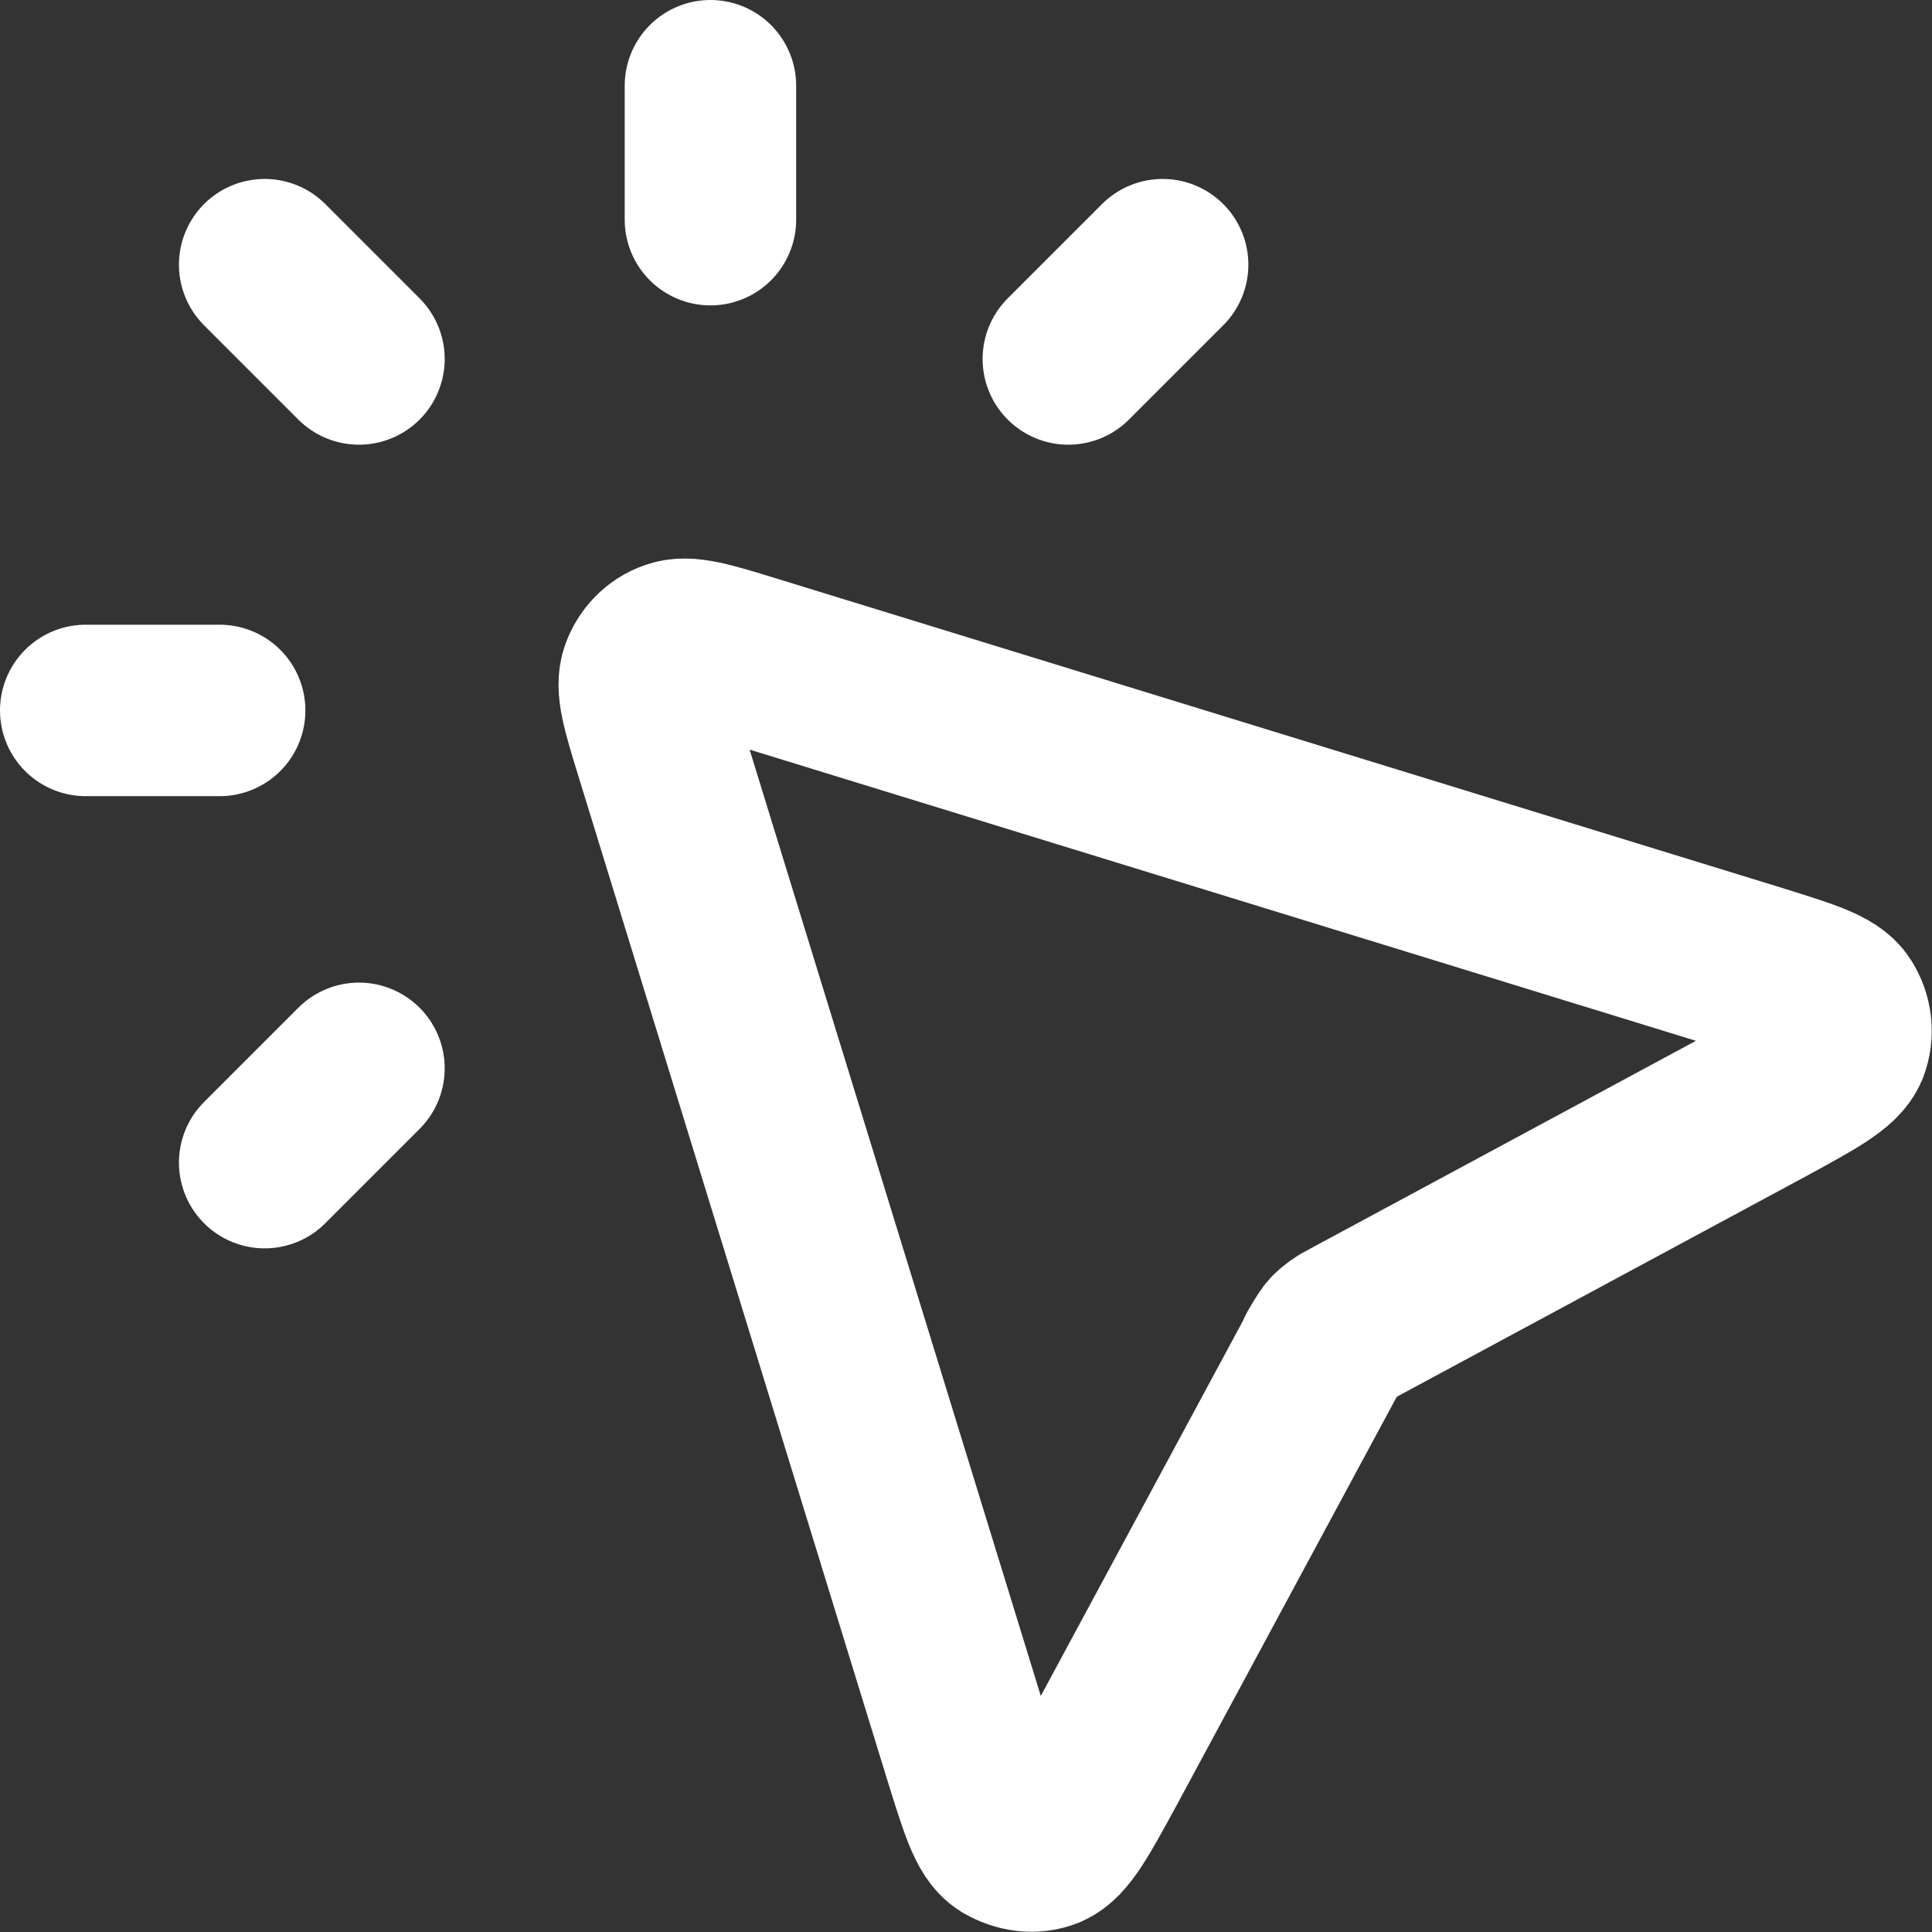 <?xml version="1.0" encoding="UTF-8"?>
<svg id="katman_2" data-name="katman 2" xmlns="http://www.w3.org/2000/svg" viewBox="0 0 18.03 18.03">
  <rect x="0" y="0" width="18.03" height="18.03" fill="#333333" stroke="none"/>
  <defs>
    <style>
      .cls-1 {
        fill: none;
        stroke: #fff;
        stroke-linecap: round;
        stroke-linejoin: round;
        stroke-width: 1.6px;
      }
    </style>
  </defs>
  <g id="katman_1" data-name="katman 1">
    <path class="cls-1" d="M6.63,2.05V.8M3.35,3.35l-.88-.88M3.35,9.97l-.88.88M9.97,3.35l.88-.88M2.05,6.63H.8M12.35,12.62l-2.08,3.86c-.24.44-.36.66-.5.72-.12.05-.26.03-.38-.04-.13-.08-.2-.32-.35-.8l-2.88-9.36c-.12-.39-.18-.59-.13-.72.04-.11.13-.21.25-.25.13-.05.33.01.72.13l9.36,2.88c.48.15.72.22.8.35.07.11.09.25.04.38-.06.14-.28.26-.72.5l-3.86,2.08c-.07.04-.1.05-.13.08-.03.02-.05.04-.07.07-.02.03-.04.06-.08.13Z"/>
  </g>
</svg>
